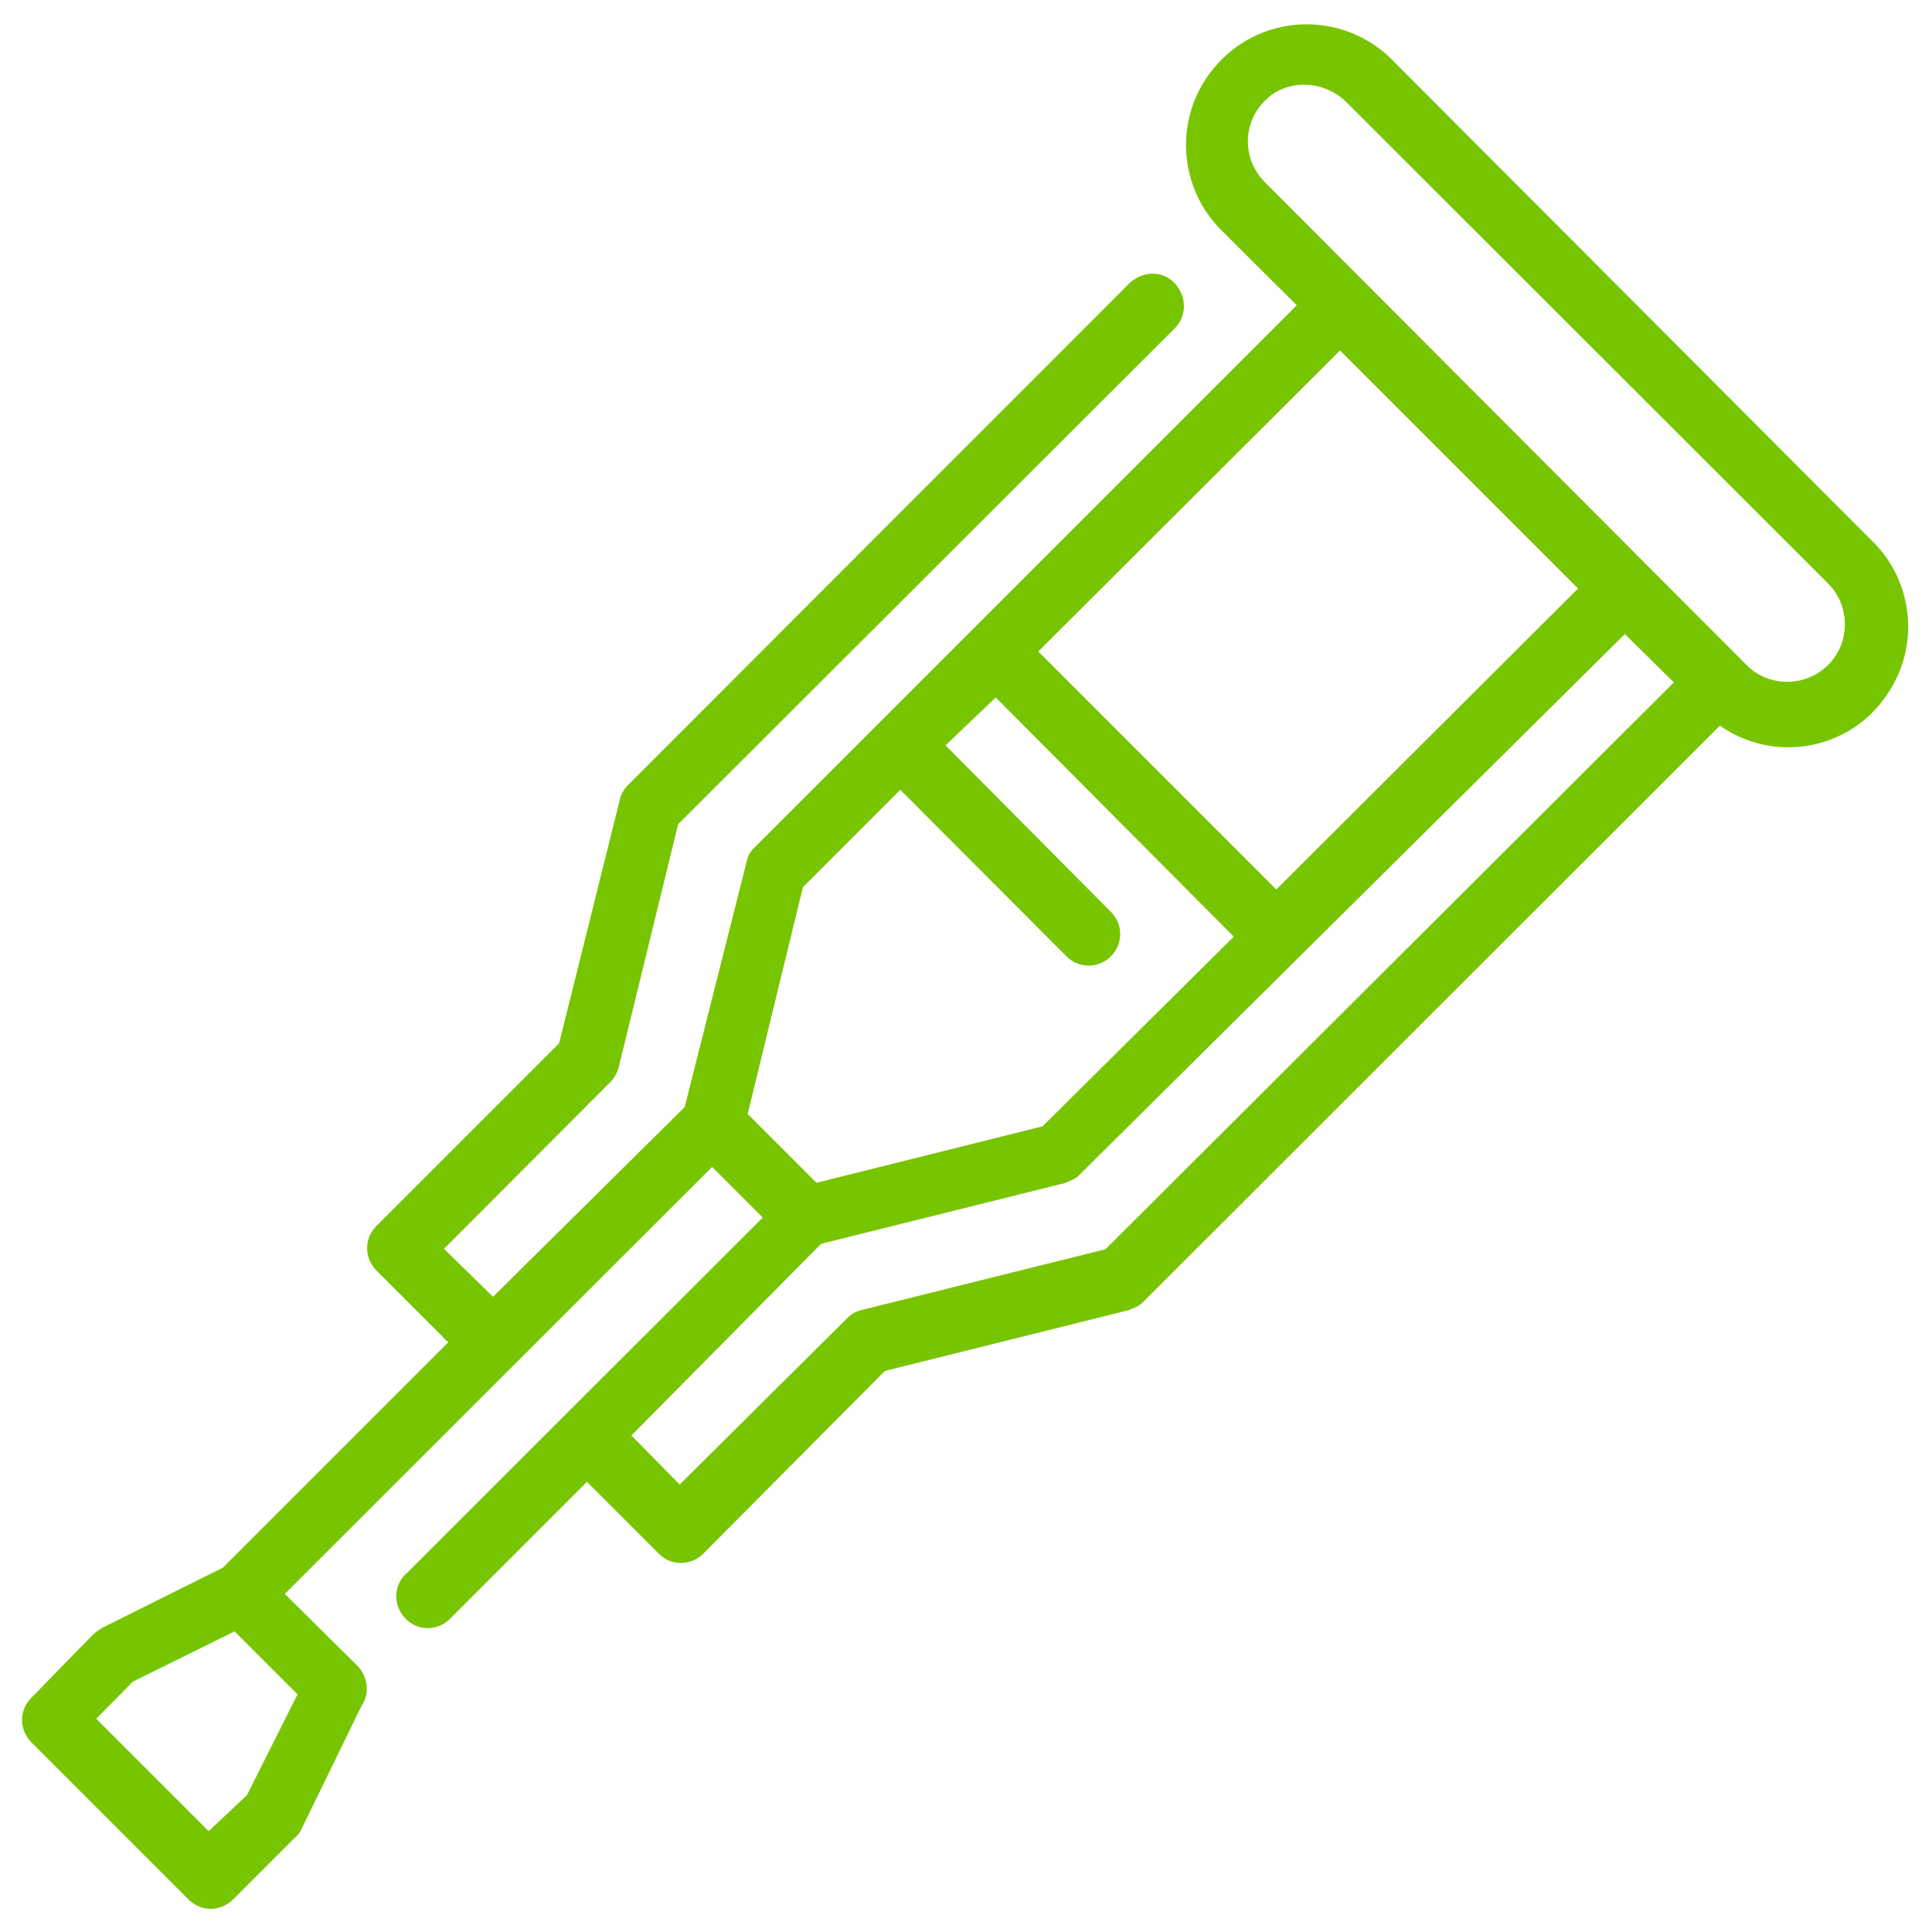 <?xml version="1.0" encoding="utf-8"?>
<!-- Generator: $$$/GeneralStr/196=Adobe Illustrator 27.6.0, SVG Export Plug-In . SVG Version: 6.00 Build 0)  -->
<svg version="1.1" id="Calque_1" xmlns="http://www.w3.org/2000/svg" xmlns:xlink="http://www.w3.org/1999/xlink" x="0px" y="0px"
	 viewBox="0 0 500 500" style="enable-background:new 0 0 500 500;" xml:space="preserve">
<style type="text/css">
	.st0{fill:#77C500;}
</style>
<path class="st0" d="M315.4,58.9L335.6,79L194.9,219.7c-1.1,1.1-1.5,2.4-1.8,3.8l-15.9,63l-49.6,49.1l-12.7-12.4l43-43.1
	c1.1-1.1,1.8-2.4,2.2-3.8l15.4-63L304,85c3.2-3.2,3.2-8.3,0-11.7s-8.3-3.2-11.7,0L162.5,203.2c-1.1,1.1-1.8,2.4-2.1,3.8l-15.7,63
	l-47.3,47.3c-3.2,3.2-3.2,8.2,0,11.5l18.6,18.6l-58.3,58.3l-31.3,15.6c-0.8,0.6-1.5,1-2.1,1.5L8.1,439.4c-3.2,3.2-3.2,8.2,0,11.5
	l40.7,40.7c3.2,3.2,8.2,3.2,11.5,0l16.3-16.3c0.8-0.6,1.1-1.3,1.5-2.1l15.4-31.6c2.2-3.2,1.8-7.4-0.8-10.3l-19-18.8L184.3,302
	l13.1,13.1L105.4,407c-3.5,2.9-3.8,8.1-0.8,11.5c2.9,3.5,8.1,3.8,11.5,0.8c0.3-0.3,0.6-0.6,0.8-0.8l35-35l18.6,18.6
	c3.2,3.2,8.2,3.2,11.5,0l47-47.3l63-15.7c1.4-0.6,2.9-1.1,3.8-2.1l149.3-149.2c14.2,9.9,33.5,6.3,43.1-7.8c8.9-12.7,7-29.8-3.9-40.2
	l-124.7-125c-12.5-11.8-32.3-11.3-44.1,1.3C304.1,28.1,304.1,46.8,315.4,58.9L315.4,58.9z M348.2,26.2L473.1,151
	c5.8,5.8,5.8,15.4,0,21.1c-5.8,5.8-15.4,5.8-21.1,0l-124.7-125c-5.8-5.8-5.8-15.2,0-21C332.8,20.5,342.1,20.5,348.2,26.2L348.2,26.2
	z M346.8,90.7l61.6,61.6l-78.1,77.9l-61.6-61.6L346.8,90.7z M420.5,164.1l12.7,12.5L286.1,323.3l-63,15.7c-1.4,0.3-2.9,1.1-3.8,2.1
	l-43.4,43.1l-12.5-12.7l49.1-49.6l63-15.7c1.4-0.6,2.9-1.1,3.8-2.1L420.5,164.1z M257.7,180.5l61.6,61.9l-49.5,49.1l-58.5,14.6
	l-17.8-17.8l14.3-58.7l25.2-25.2l43,43.1c3.2,3.2,8.3,3.2,11.5,0c3.2-3.2,3.2-8.3,0-11.5l-42.8-43.1L257.7,180.5z M60.7,422.2
	l16.3,16.3l-13.1,26.1l-9.9,9.3l-29.1-29.1l9.5-9.6L60.7,422.2z"/>
</svg>
